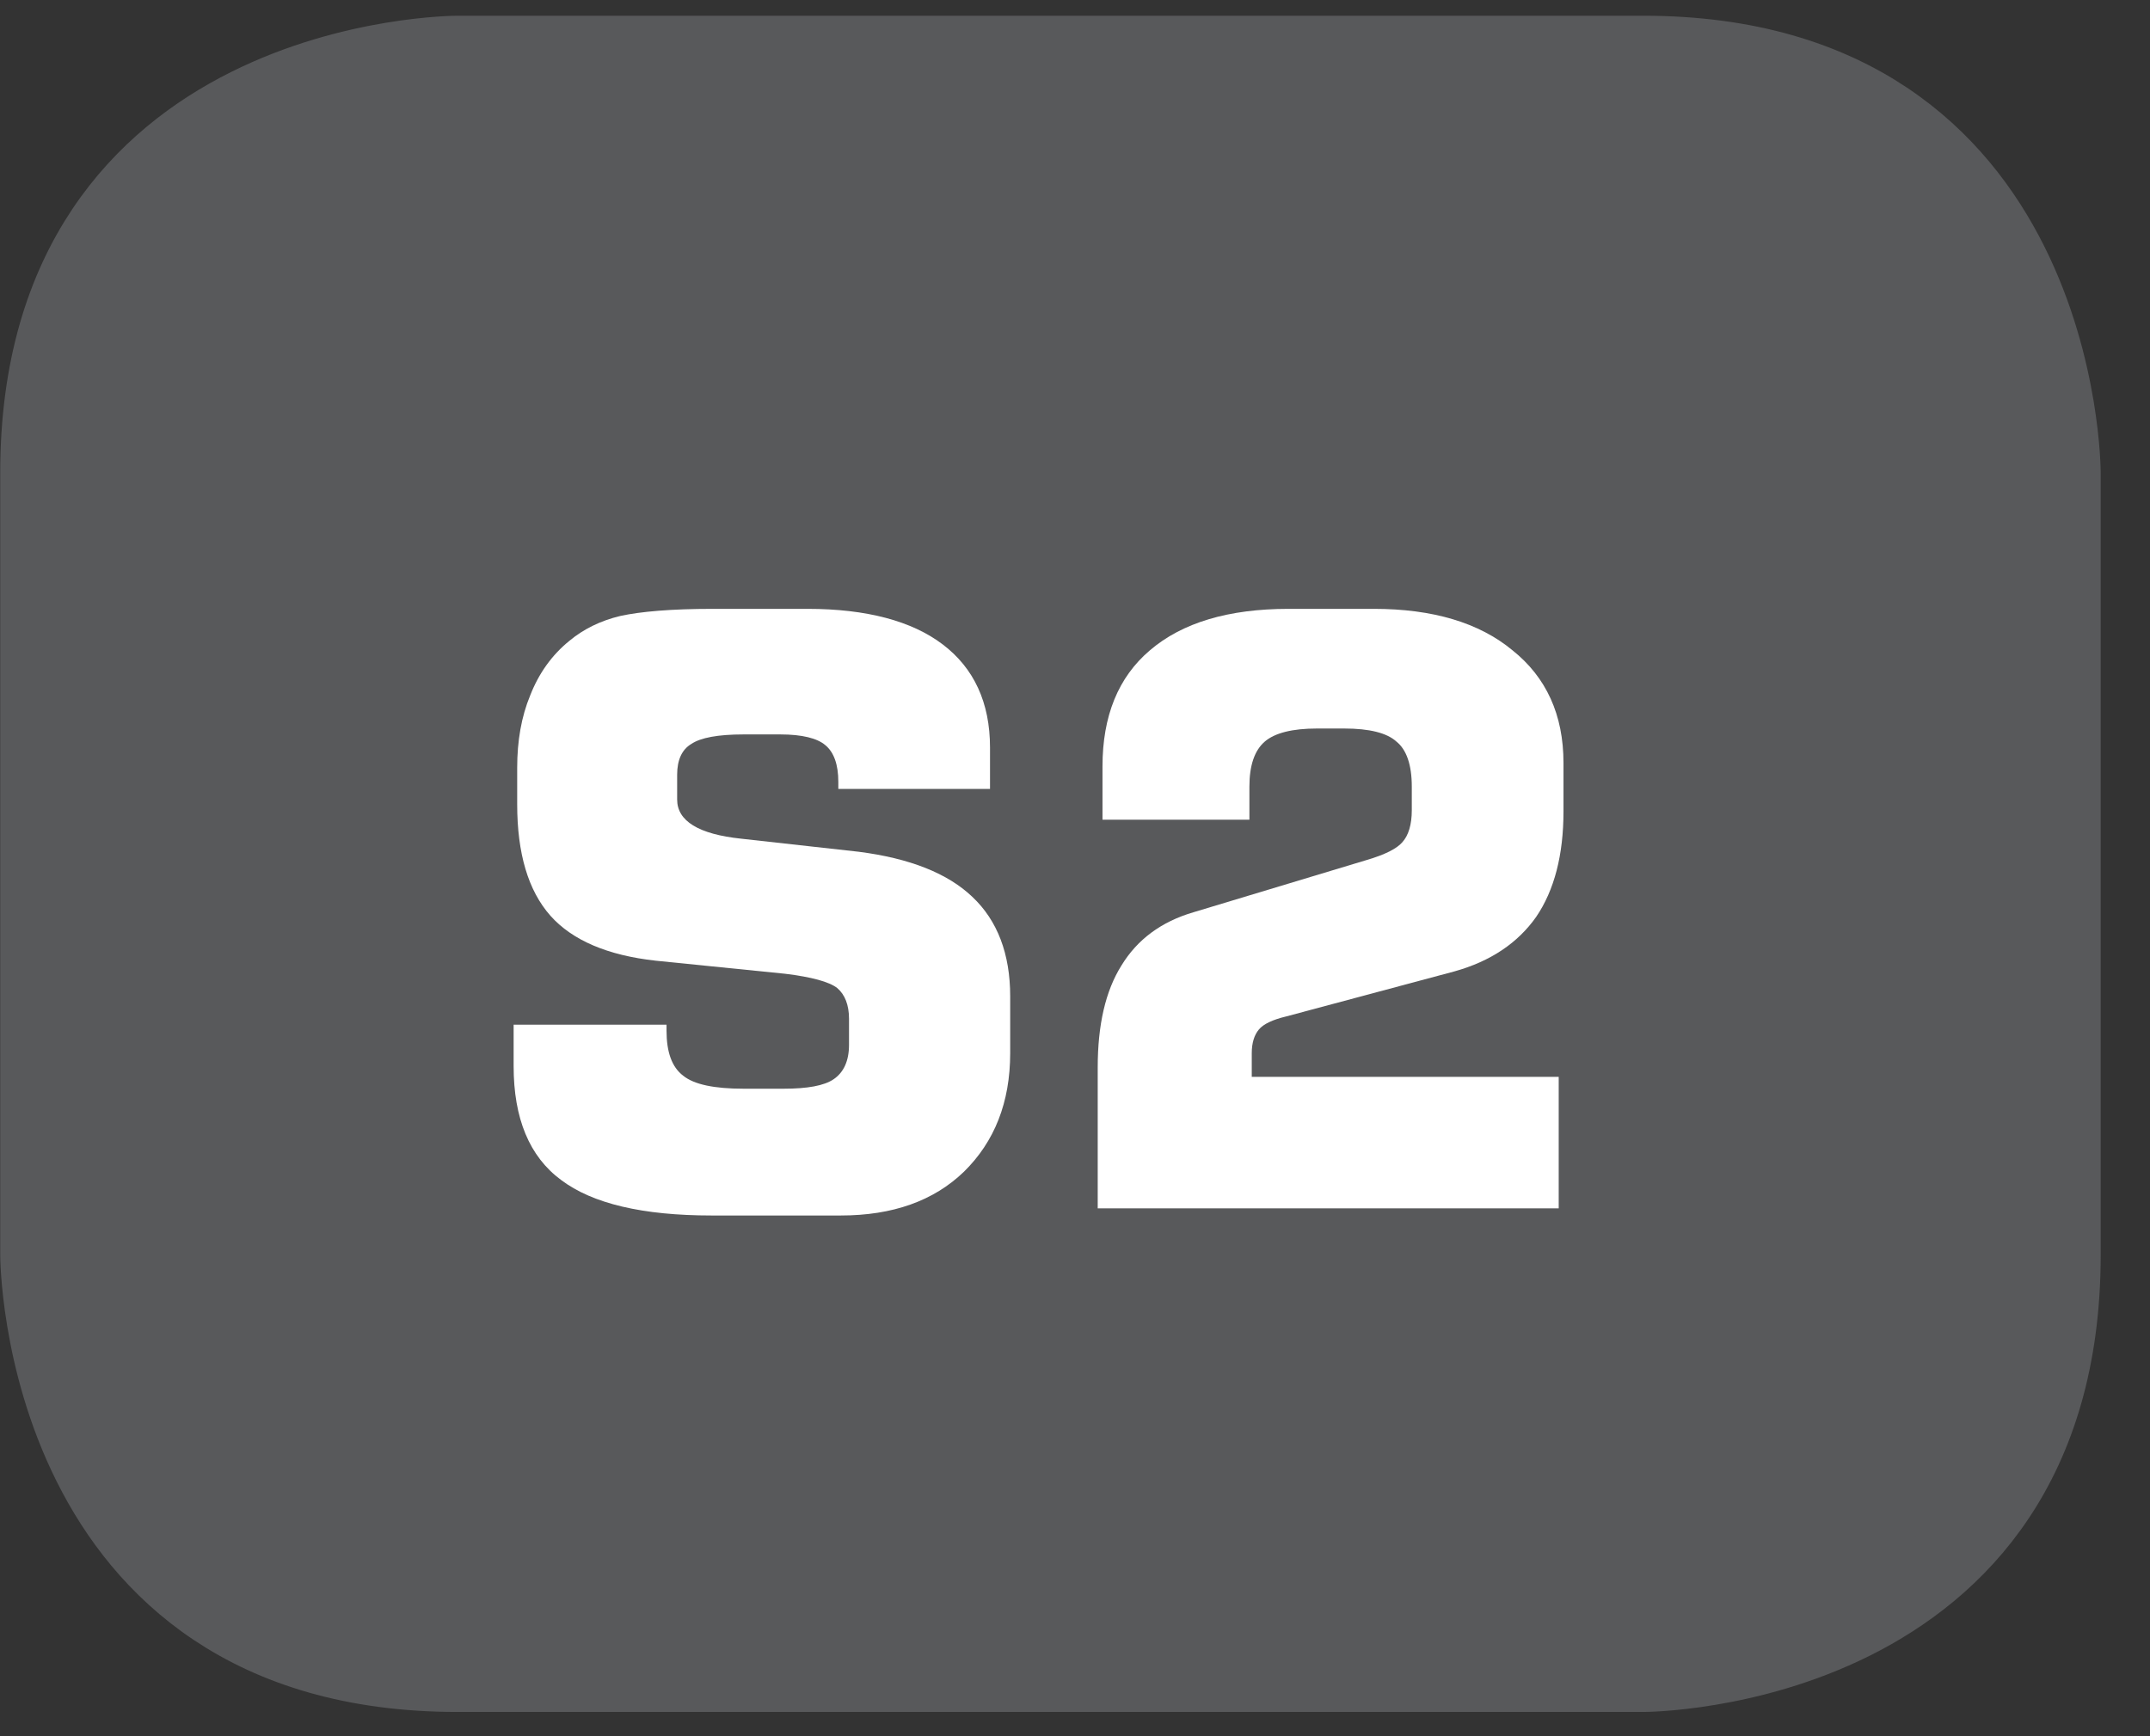 <?xml version="1.0" encoding="UTF-8"?>
<svg xmlns="http://www.w3.org/2000/svg" xmlns:xlink="http://www.w3.org/1999/xlink" width="28.347pt" height="22.895pt" viewBox="0 0 28.347 22.895" version="1.2">
<rect x="0" y="0" width="28.347" height="22.895" fill="#333333" stroke="none"/>
<defs>
<g>
<symbol overflow="visible" id="glyph0-0">
<path style="stroke:none;" d="M 0.531 1.906 L 0.531 -7.578 L 5.906 -7.578 L 5.906 1.906 Z M 1.141 1.297 L 5.312 1.297 L 5.312 -6.969 L 1.141 -6.969 Z M 1.141 1.297 "/>
</symbol>
<symbol overflow="visible" id="glyph0-1">
<path style="stroke:none;" d="M 0.453 -2.422 L 2.469 -2.422 L 2.469 -2.344 C 2.469 -2.062 2.539 -1.863 2.688 -1.75 C 2.832 -1.633 3.098 -1.578 3.484 -1.578 L 4.016 -1.578 C 4.324 -1.578 4.547 -1.617 4.672 -1.703 C 4.805 -1.793 4.875 -1.945 4.875 -2.156 L 4.875 -2.5 C 4.875 -2.684 4.82 -2.82 4.719 -2.906 C 4.613 -2.988 4.383 -3.051 4.031 -3.094 L 2.328 -3.266 C 1.691 -3.336 1.227 -3.535 0.938 -3.859 C 0.645 -4.191 0.5 -4.68 0.5 -5.328 L 0.5 -5.812 C 0.5 -6.164 0.555 -6.484 0.672 -6.766 C 0.785 -7.055 0.957 -7.297 1.188 -7.484 C 1.371 -7.637 1.598 -7.75 1.859 -7.812 C 2.129 -7.871 2.535 -7.906 3.078 -7.906 L 4.328 -7.906 C 5.105 -7.906 5.703 -7.746 6.109 -7.438 C 6.523 -7.125 6.734 -6.668 6.734 -6.078 L 6.734 -5.531 L 4.734 -5.531 L 4.734 -5.625 C 4.734 -5.852 4.676 -6.016 4.562 -6.109 C 4.457 -6.199 4.258 -6.25 3.969 -6.25 L 3.484 -6.25 C 3.148 -6.25 2.918 -6.207 2.797 -6.125 C 2.672 -6.051 2.609 -5.914 2.609 -5.719 L 2.609 -5.391 C 2.609 -5.109 2.891 -4.934 3.453 -4.875 L 5 -4.703 C 5.676 -4.617 6.176 -4.418 6.5 -4.109 C 6.832 -3.797 7 -3.355 7 -2.797 L 7 -2.047 C 7 -1.398 6.793 -0.879 6.391 -0.484 C 5.992 -0.098 5.449 0.094 4.766 0.094 L 3.062 0.094 C 2.156 0.094 1.492 -0.062 1.078 -0.375 C 0.66 -0.684 0.453 -1.188 0.453 -1.875 Z M 0.453 -2.422 "/>
</symbol>
<symbol overflow="visible" id="glyph0-2">
<path style="stroke:none;" d="M 0.703 0 L 0.703 -1.859 C 0.703 -2.418 0.805 -2.867 1.016 -3.203 C 1.223 -3.543 1.539 -3.781 1.969 -3.906 L 4.25 -4.594 C 4.488 -4.664 4.645 -4.742 4.719 -4.828 C 4.801 -4.918 4.844 -5.062 4.844 -5.25 L 4.844 -5.562 C 4.844 -5.852 4.773 -6.051 4.641 -6.156 C 4.516 -6.27 4.285 -6.328 3.953 -6.328 L 3.594 -6.328 C 3.27 -6.328 3.039 -6.27 2.906 -6.156 C 2.77 -6.039 2.703 -5.84 2.703 -5.562 L 2.703 -5.125 L 0.766 -5.125 L 0.766 -5.828 C 0.766 -6.492 0.973 -7.004 1.391 -7.359 C 1.816 -7.723 2.426 -7.906 3.219 -7.906 L 4.344 -7.906 C 5.121 -7.906 5.734 -7.723 6.172 -7.359 C 6.617 -7.004 6.844 -6.508 6.844 -5.875 L 6.844 -5.234 C 6.844 -4.66 6.723 -4.195 6.484 -3.844 C 6.242 -3.5 5.883 -3.258 5.406 -3.125 L 3.188 -2.531 C 3.008 -2.488 2.887 -2.43 2.828 -2.359 C 2.766 -2.285 2.734 -2.18 2.734 -2.047 L 2.734 -1.734 L 6.781 -1.734 L 6.781 0 Z M 0.703 0 "/>
</symbol>
</g>
<clipPath id="clip1">
  <path d="M 0 0.207 L 27.707 0.207 L 27.707 22.586 L 0 22.586 Z M 0 0.207 "/>
</clipPath>
</defs>
<g id="surface1">
<g clip-path="url(#clip1)" clip-rule="nonzero">
<path style="fill-rule:nonzero;fill:rgb(34.509%,34.901%,35.686%);fill-opacity:1;stroke-width:1;stroke-linecap:butt;stroke-linejoin:miter;stroke:rgb(34.509%,34.901%,35.686%);stroke-opacity:1;stroke-miterlimit:10;" d="M 0.001 0 C 0.001 0 -5.669 0 -5.669 -5.67 L -5.669 -16.225 C -5.669 -16.225 -5.669 -21.895 0.001 -21.895 L 16.006 -21.895 C 16.006 -21.895 21.677 -21.895 21.677 -16.225 L 21.677 -5.67 C 21.677 -5.67 21.677 0 16.006 0 Z M 0.001 0 " transform="matrix(0.977,0,0,-0.977,6.03,0.696)"/>
</g>
<g style="fill:rgb(100%,100%,100%);fill-opacity:1;">
  <use xlink:href="#glyph0-1" x="6.319" y="15.935"/>
  <use xlink:href="#glyph0-2" x="13.77" y="15.935"/>
</g>
</g>
</svg>
